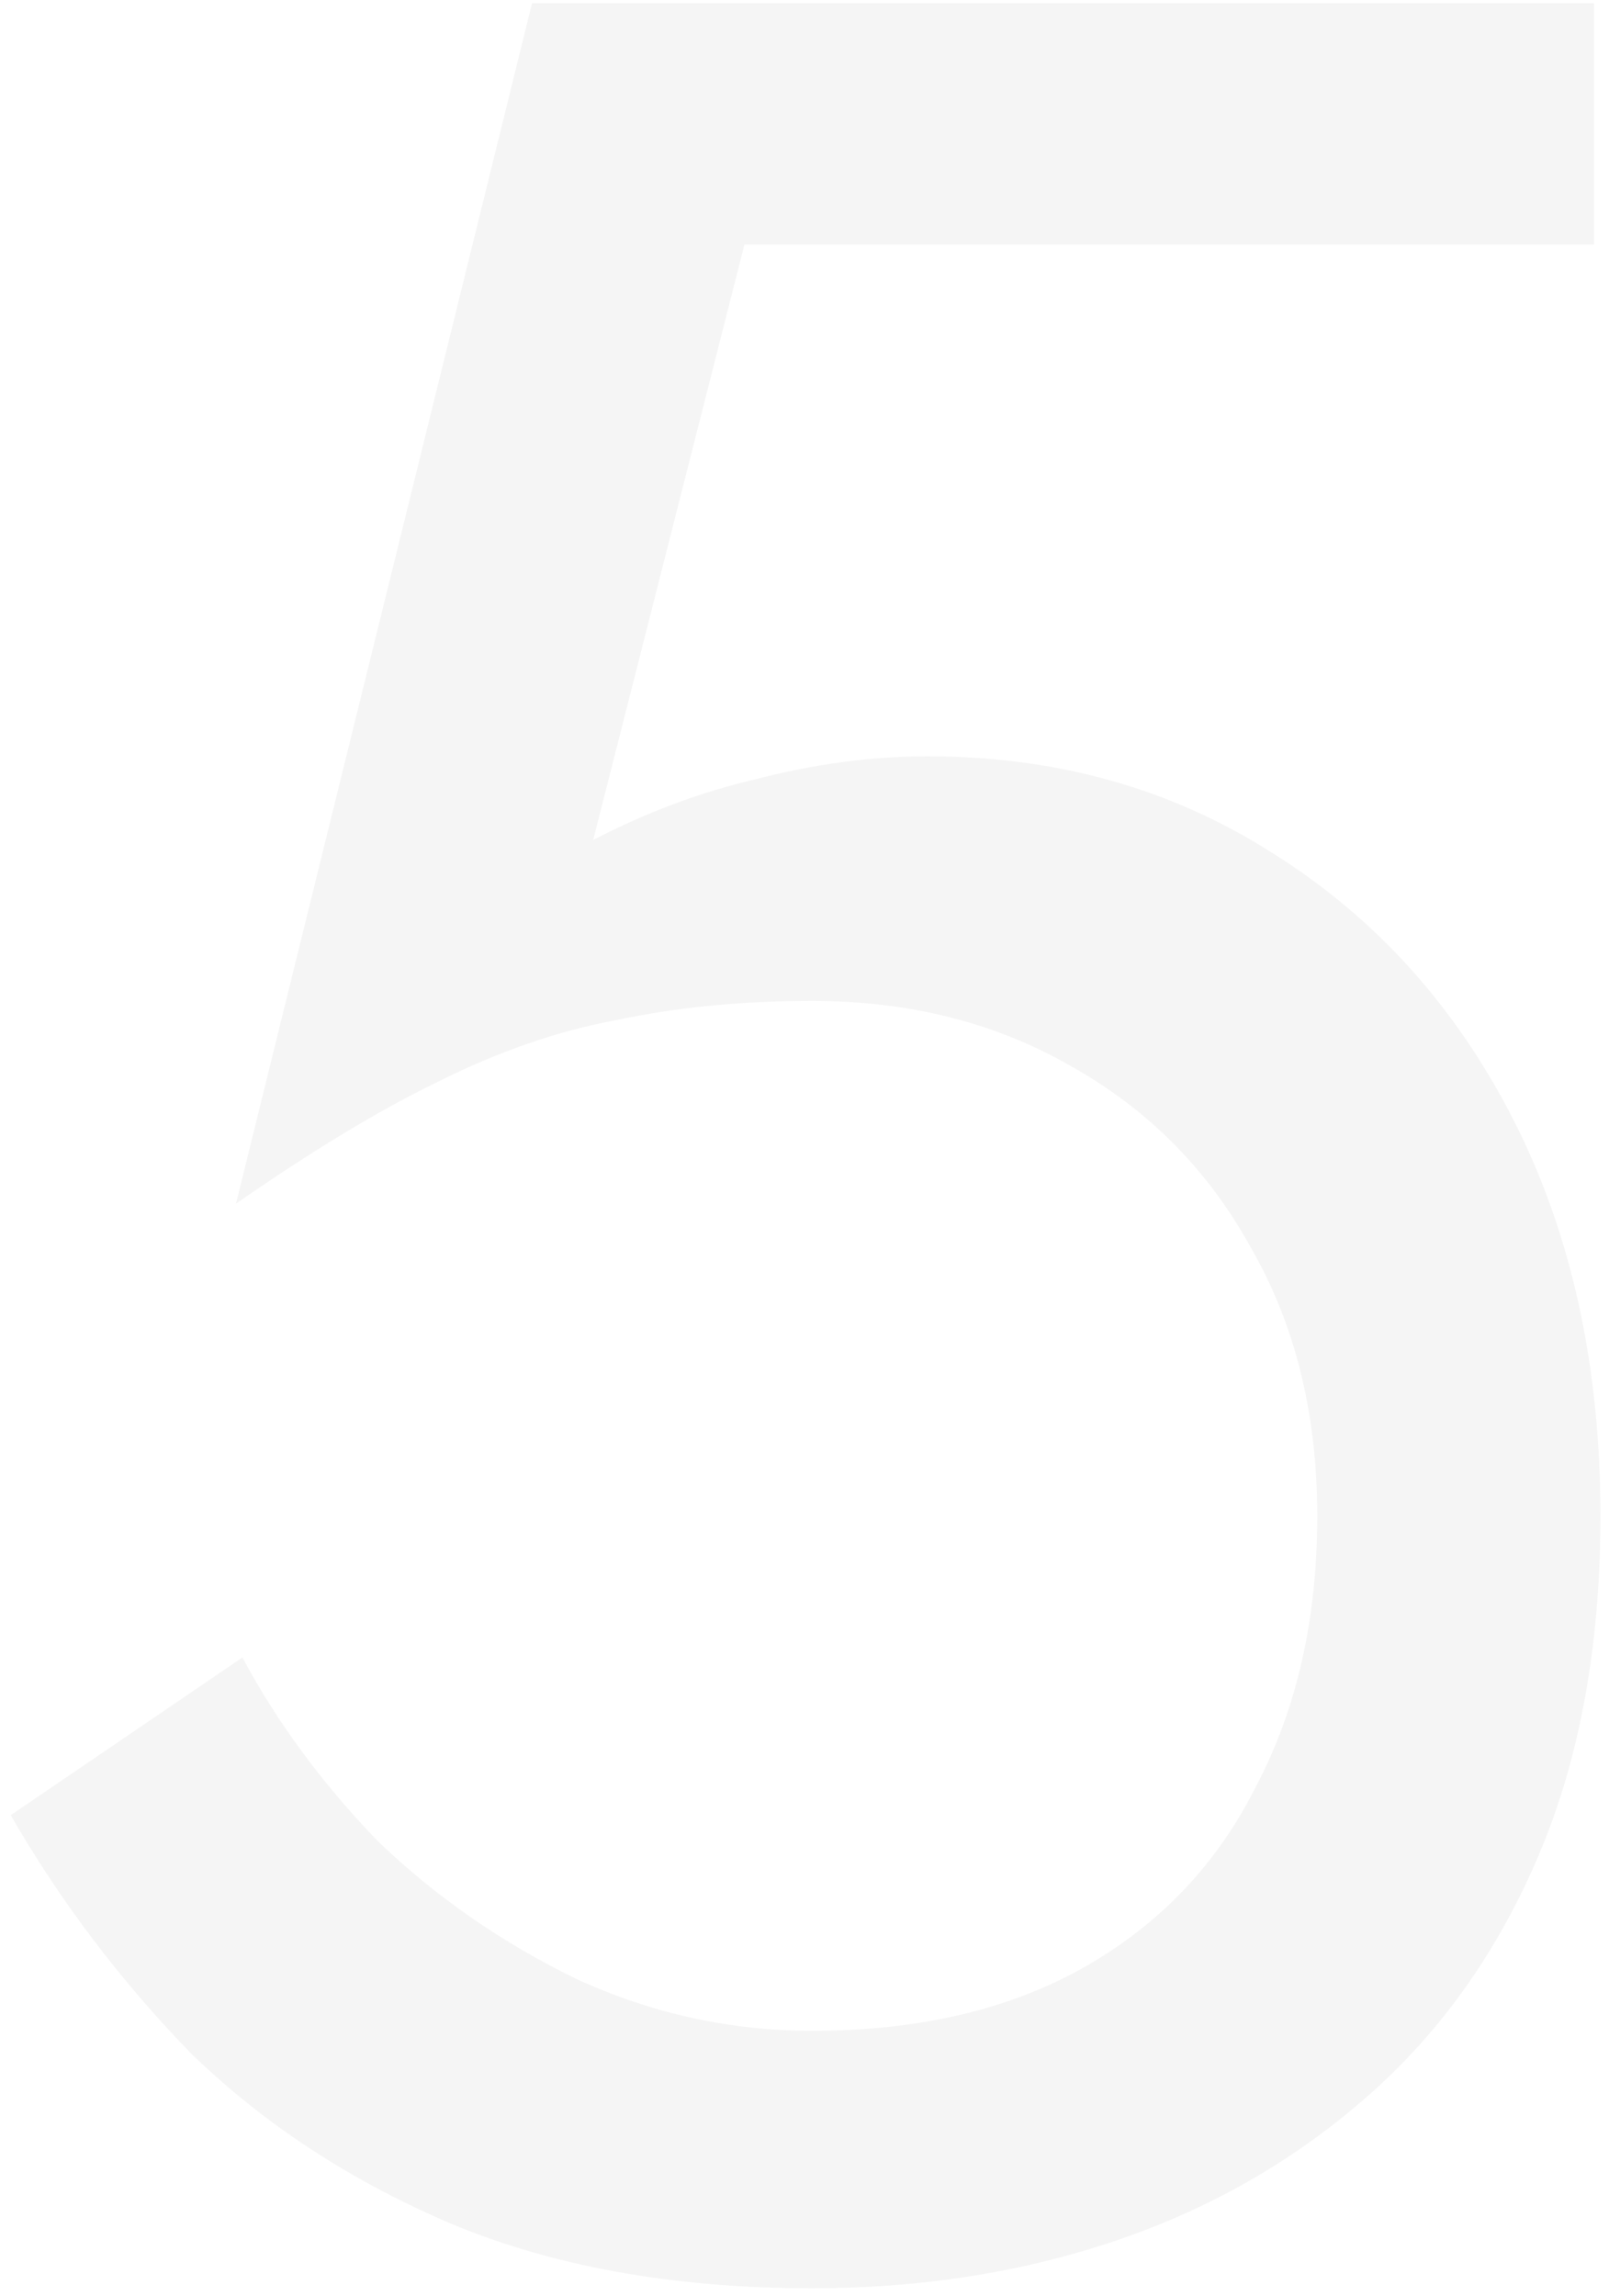 <?xml version="1.0" encoding="UTF-8"?> <svg xmlns="http://www.w3.org/2000/svg" width="75" height="107" viewBox="0 0 75 107" fill="none"> <path opacity="0.05" d="M74.6 70.65C74.6 76.65 73.65 81.9 71.75 86.4C69.85 90.9 67.2 94.65 63.8 97.65C60.4 100.65 56.5 102.9 52.1 104.4C47.7 105.9 42.95 106.65 37.85 106.65C31.45 106.65 25.85 105.65 21.05 103.65C16.35 101.65 12.3 99 8.9 95.7C5.6 92.3 2.8 88.6 0.5 84.6L11.3 77.25C12.9 80.25 15 83.1 17.6 85.8C20.3 88.4 23.4 90.55 26.9 92.25C30.4 93.85 34.05 94.65 37.85 94.65C42.85 94.65 47.1 93.65 50.6 91.65C54.1 89.65 56.75 86.85 58.55 83.25C60.45 79.65 61.4 75.45 61.4 70.65C61.4 65.85 60.35 61.65 58.25 58.05C56.25 54.45 53.45 51.65 49.85 49.65C46.35 47.65 42.35 46.65 37.85 46.65C34.55 46.65 31.5 46.95 28.7 47.55C26 48.05 23.25 49 20.45 50.4C17.75 51.7 14.6 53.6 11 56.1L24.8 0.15H74.3V11.4H34.7L27.65 39.15C30.15 37.85 32.7 36.9 35.3 36.3C38 35.6 40.65 35.25 43.25 35.25C49.25 35.25 54.6 36.75 59.3 39.75C64.1 42.75 67.85 46.9 70.55 52.2C73.25 57.5 74.6 63.65 74.6 70.65Z" fill="#292928"></path> </svg> 